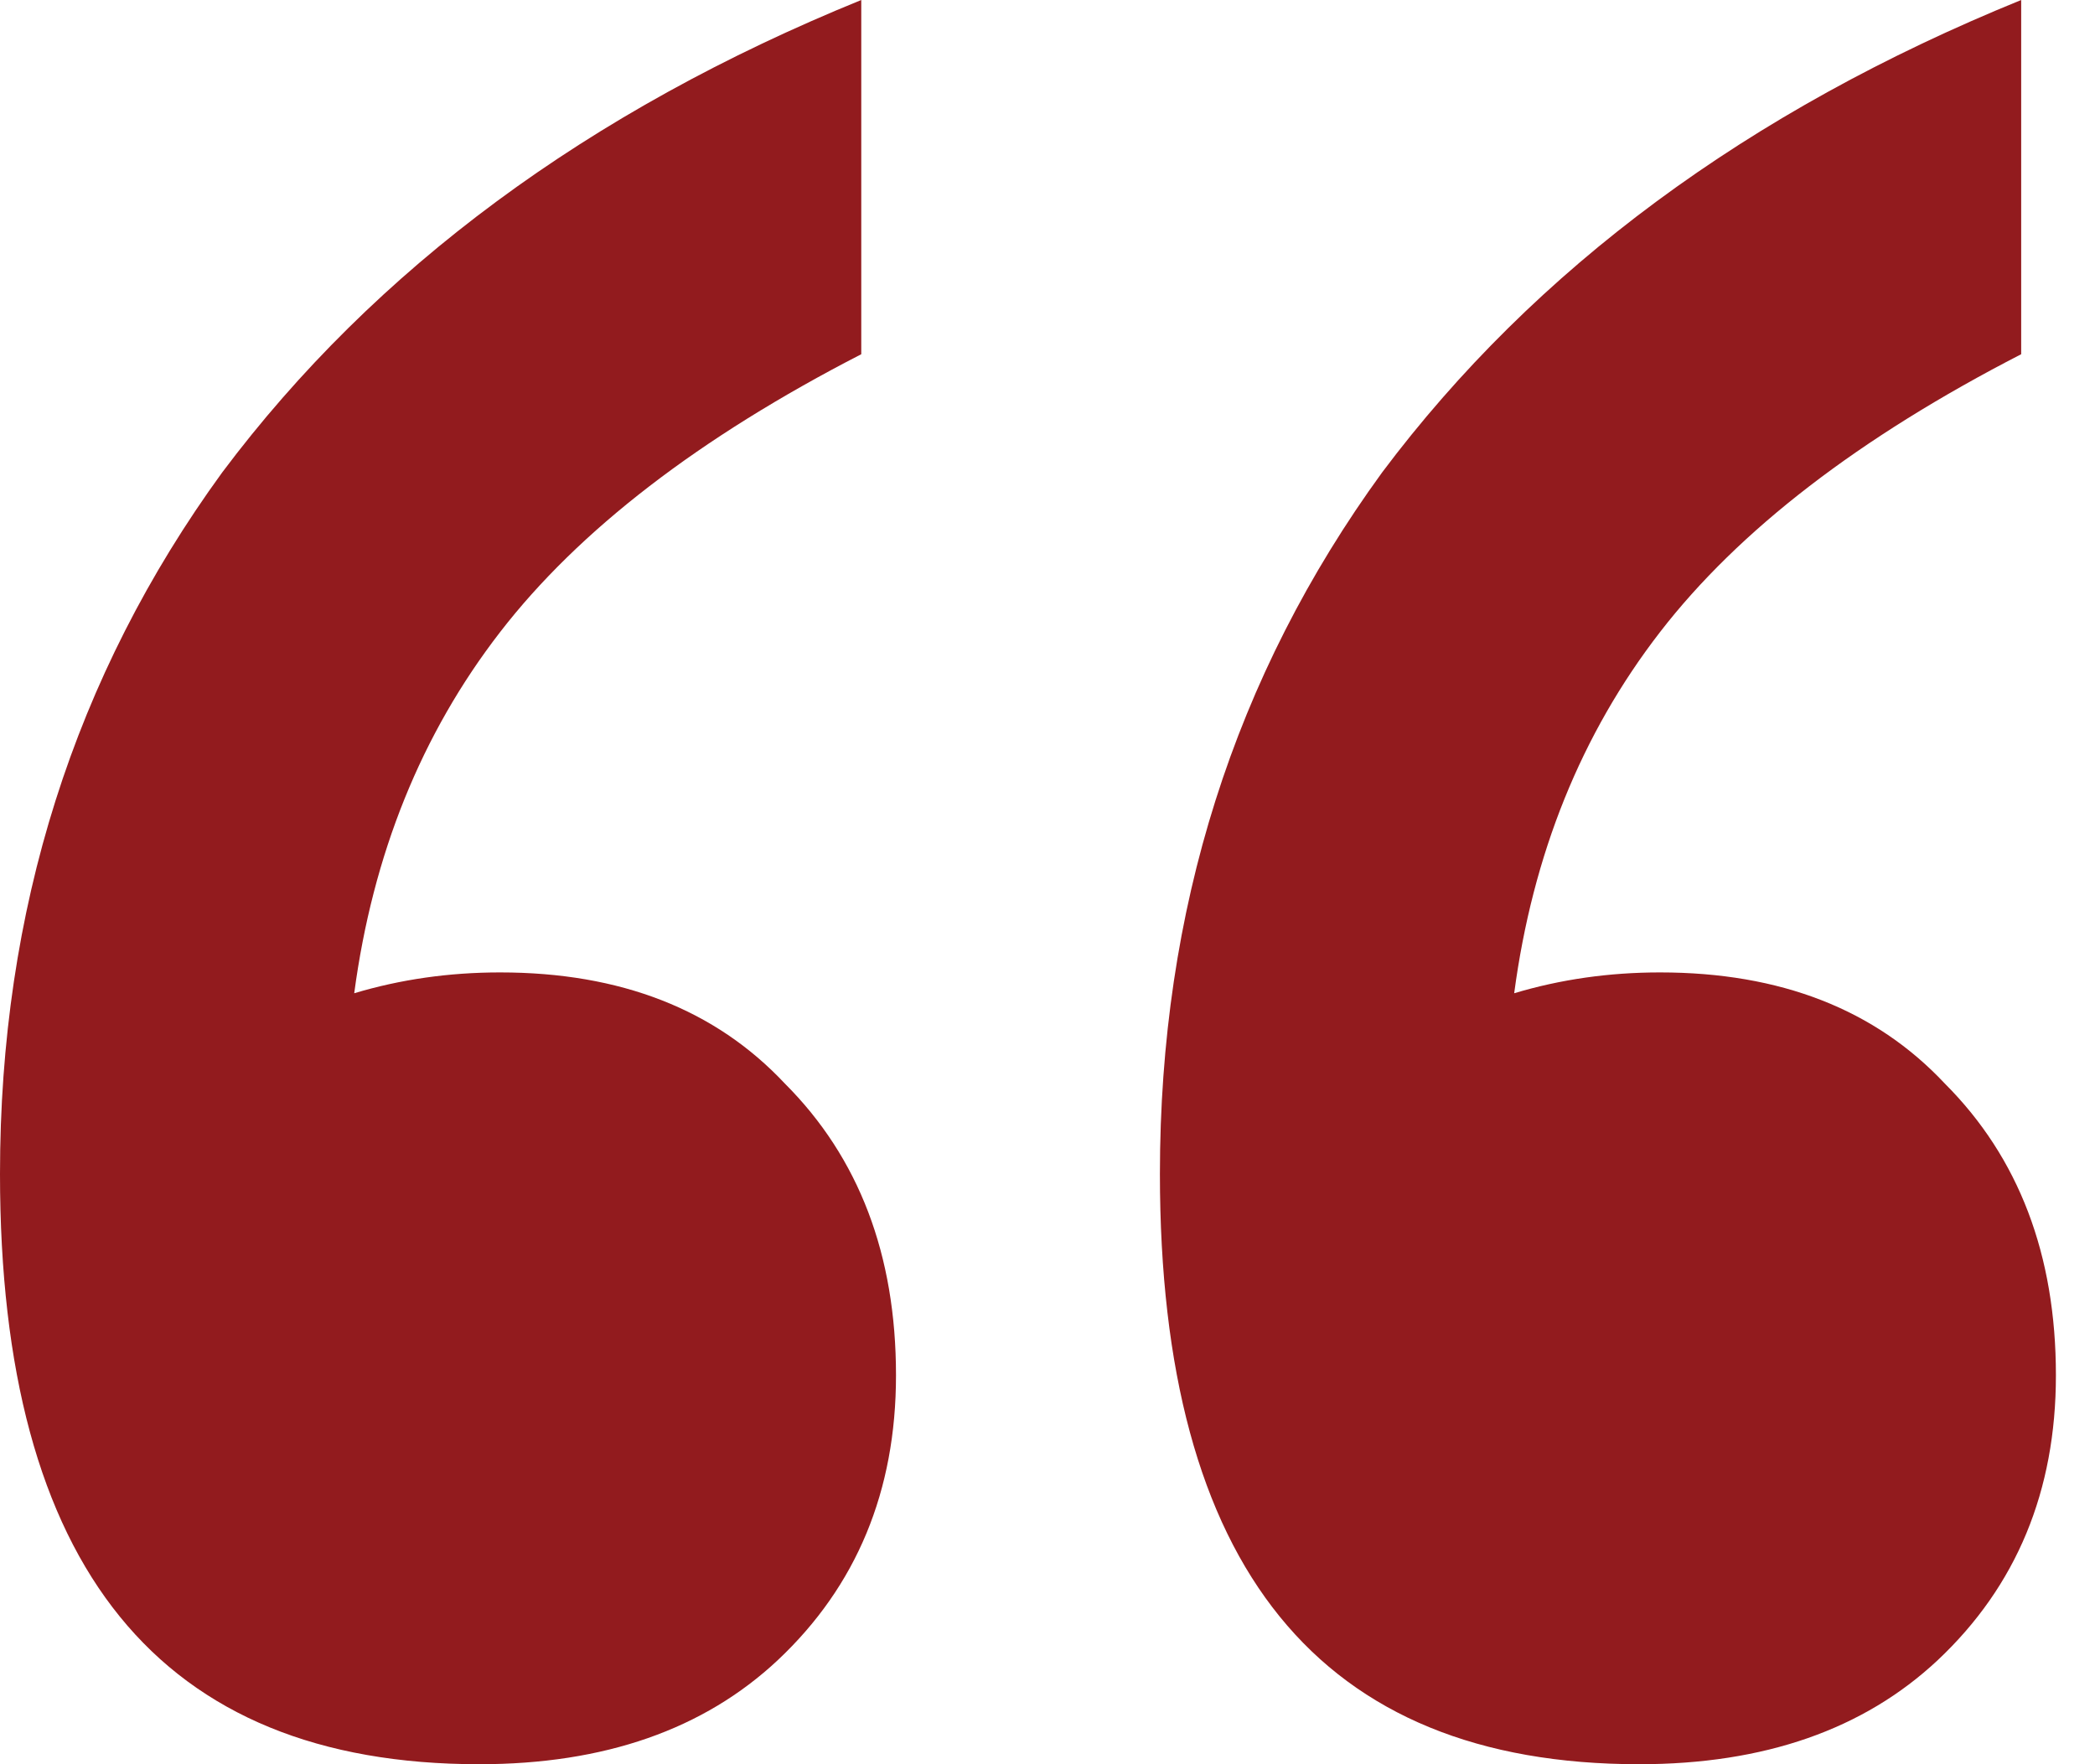 <svg width="38" height="32" viewBox="0 0 38 32" fill="none" xmlns="http://www.w3.org/2000/svg">
<path d="M15.622 0V6.425C12.682 7.937 10.499 9.617 9.071 11.465C7.643 13.312 6.761 15.496 6.425 18.016C7.265 17.764 8.147 17.638 9.071 17.638C11.255 17.638 12.976 18.31 14.236 19.654C15.58 20.997 16.252 22.761 16.252 24.945C16.252 27.045 15.538 28.766 14.11 30.11C12.766 31.37 10.961 32 8.693 32C2.898 32 0 28.43 0 21.291C0 16.504 1.344 12.262 4.032 8.567C6.803 4.871 10.667 2.016 15.622 0ZM36.661 0V6.425C33.722 7.937 31.538 9.617 30.11 11.465C28.682 13.312 27.8 15.496 27.465 18.016C28.305 17.764 29.186 17.638 30.11 17.638C32.294 17.638 34.016 18.31 35.276 19.654C36.619 20.997 37.291 22.761 37.291 24.945C37.291 27.045 36.577 28.766 35.15 30.11C33.806 31.37 32 32 29.732 32C23.937 32 21.039 28.43 21.039 21.291C21.039 16.504 22.383 12.262 25.071 8.567C27.843 4.871 31.706 2.016 36.661 0Z" fill="#921B1E"/>
</svg>
